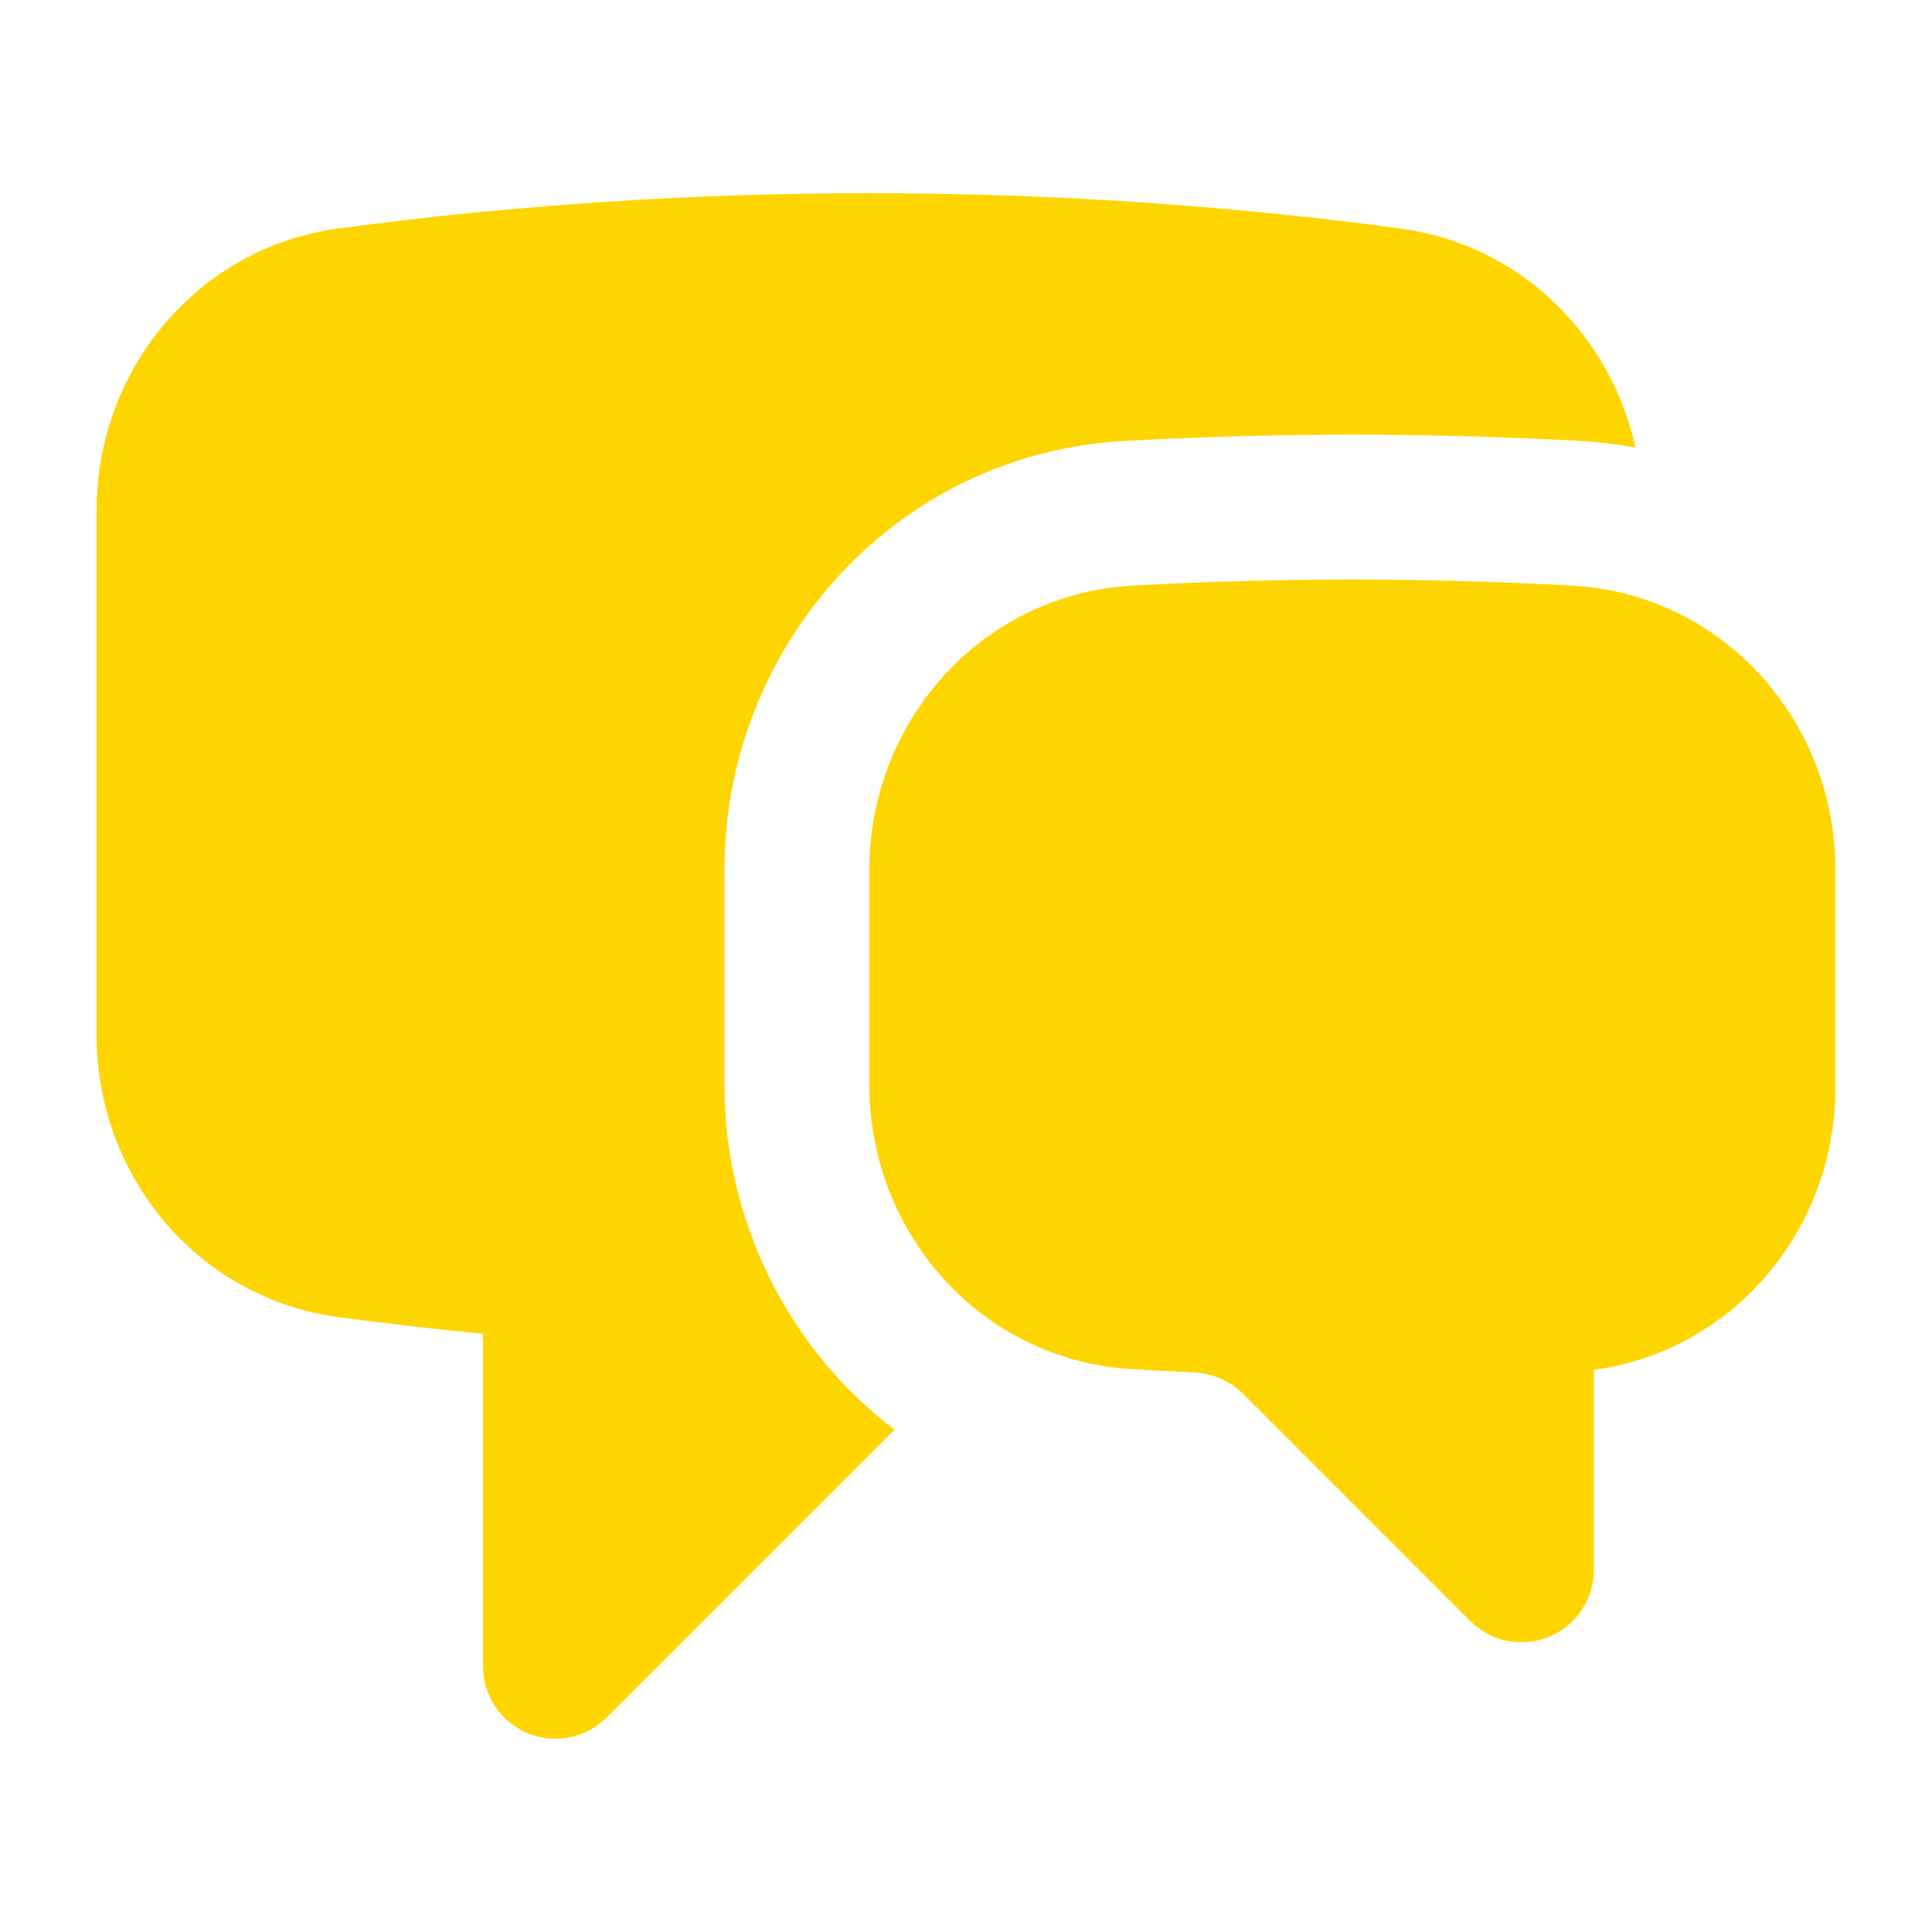 <svg width="48" height="48" viewBox="0 0 48 48" fill="none" xmlns="http://www.w3.org/2000/svg">
<path d="M8.412 5.676C12.784 5.091 17.189 4.799 21.6 4.8C26.071 4.8 30.473 5.098 34.788 5.676C37.781 6.077 40.02 8.335 40.632 11.119C40.174 11.034 39.712 10.979 39.247 10.954C35.485 10.748 31.715 10.748 27.953 10.954C22.149 11.271 18 16.145 18 21.595V26.971C18 30.363 19.608 33.535 22.224 35.52L15.072 42.672C14.82 42.923 14.5 43.095 14.151 43.164C13.802 43.233 13.44 43.198 13.111 43.062C12.783 42.925 12.502 42.695 12.304 42.399C12.106 42.103 12 41.756 12 41.4V33.137C10.797 33.022 9.6 32.883 8.412 32.724C4.879 32.251 2.4 29.189 2.4 25.728V12.672C2.4 9.214 4.879 6.149 8.412 5.676Z" fill="#FFD500"/>
<path d="M33.6 14.4C31.771 14.4 29.952 14.448 28.15 14.549C24.377 14.755 21.6 17.933 21.6 21.595V26.971C21.6 30.617 24.353 33.785 28.104 34.015C28.618 34.046 29.131 34.073 29.645 34.097C30.125 34.118 30.569 34.313 30.888 34.634L36.528 40.274C36.78 40.526 37.101 40.697 37.45 40.767C37.799 40.836 38.161 40.8 38.49 40.663C38.819 40.527 39.1 40.296 39.297 40C39.495 39.704 39.6 39.356 39.6 39V34.032C43.087 33.564 45.6 30.521 45.6 27.036V21.595C45.6 17.933 42.823 14.755 39.05 14.549C37.235 14.45 35.418 14.4 33.6 14.4Z" fill="#FFD500"/>
</svg>
